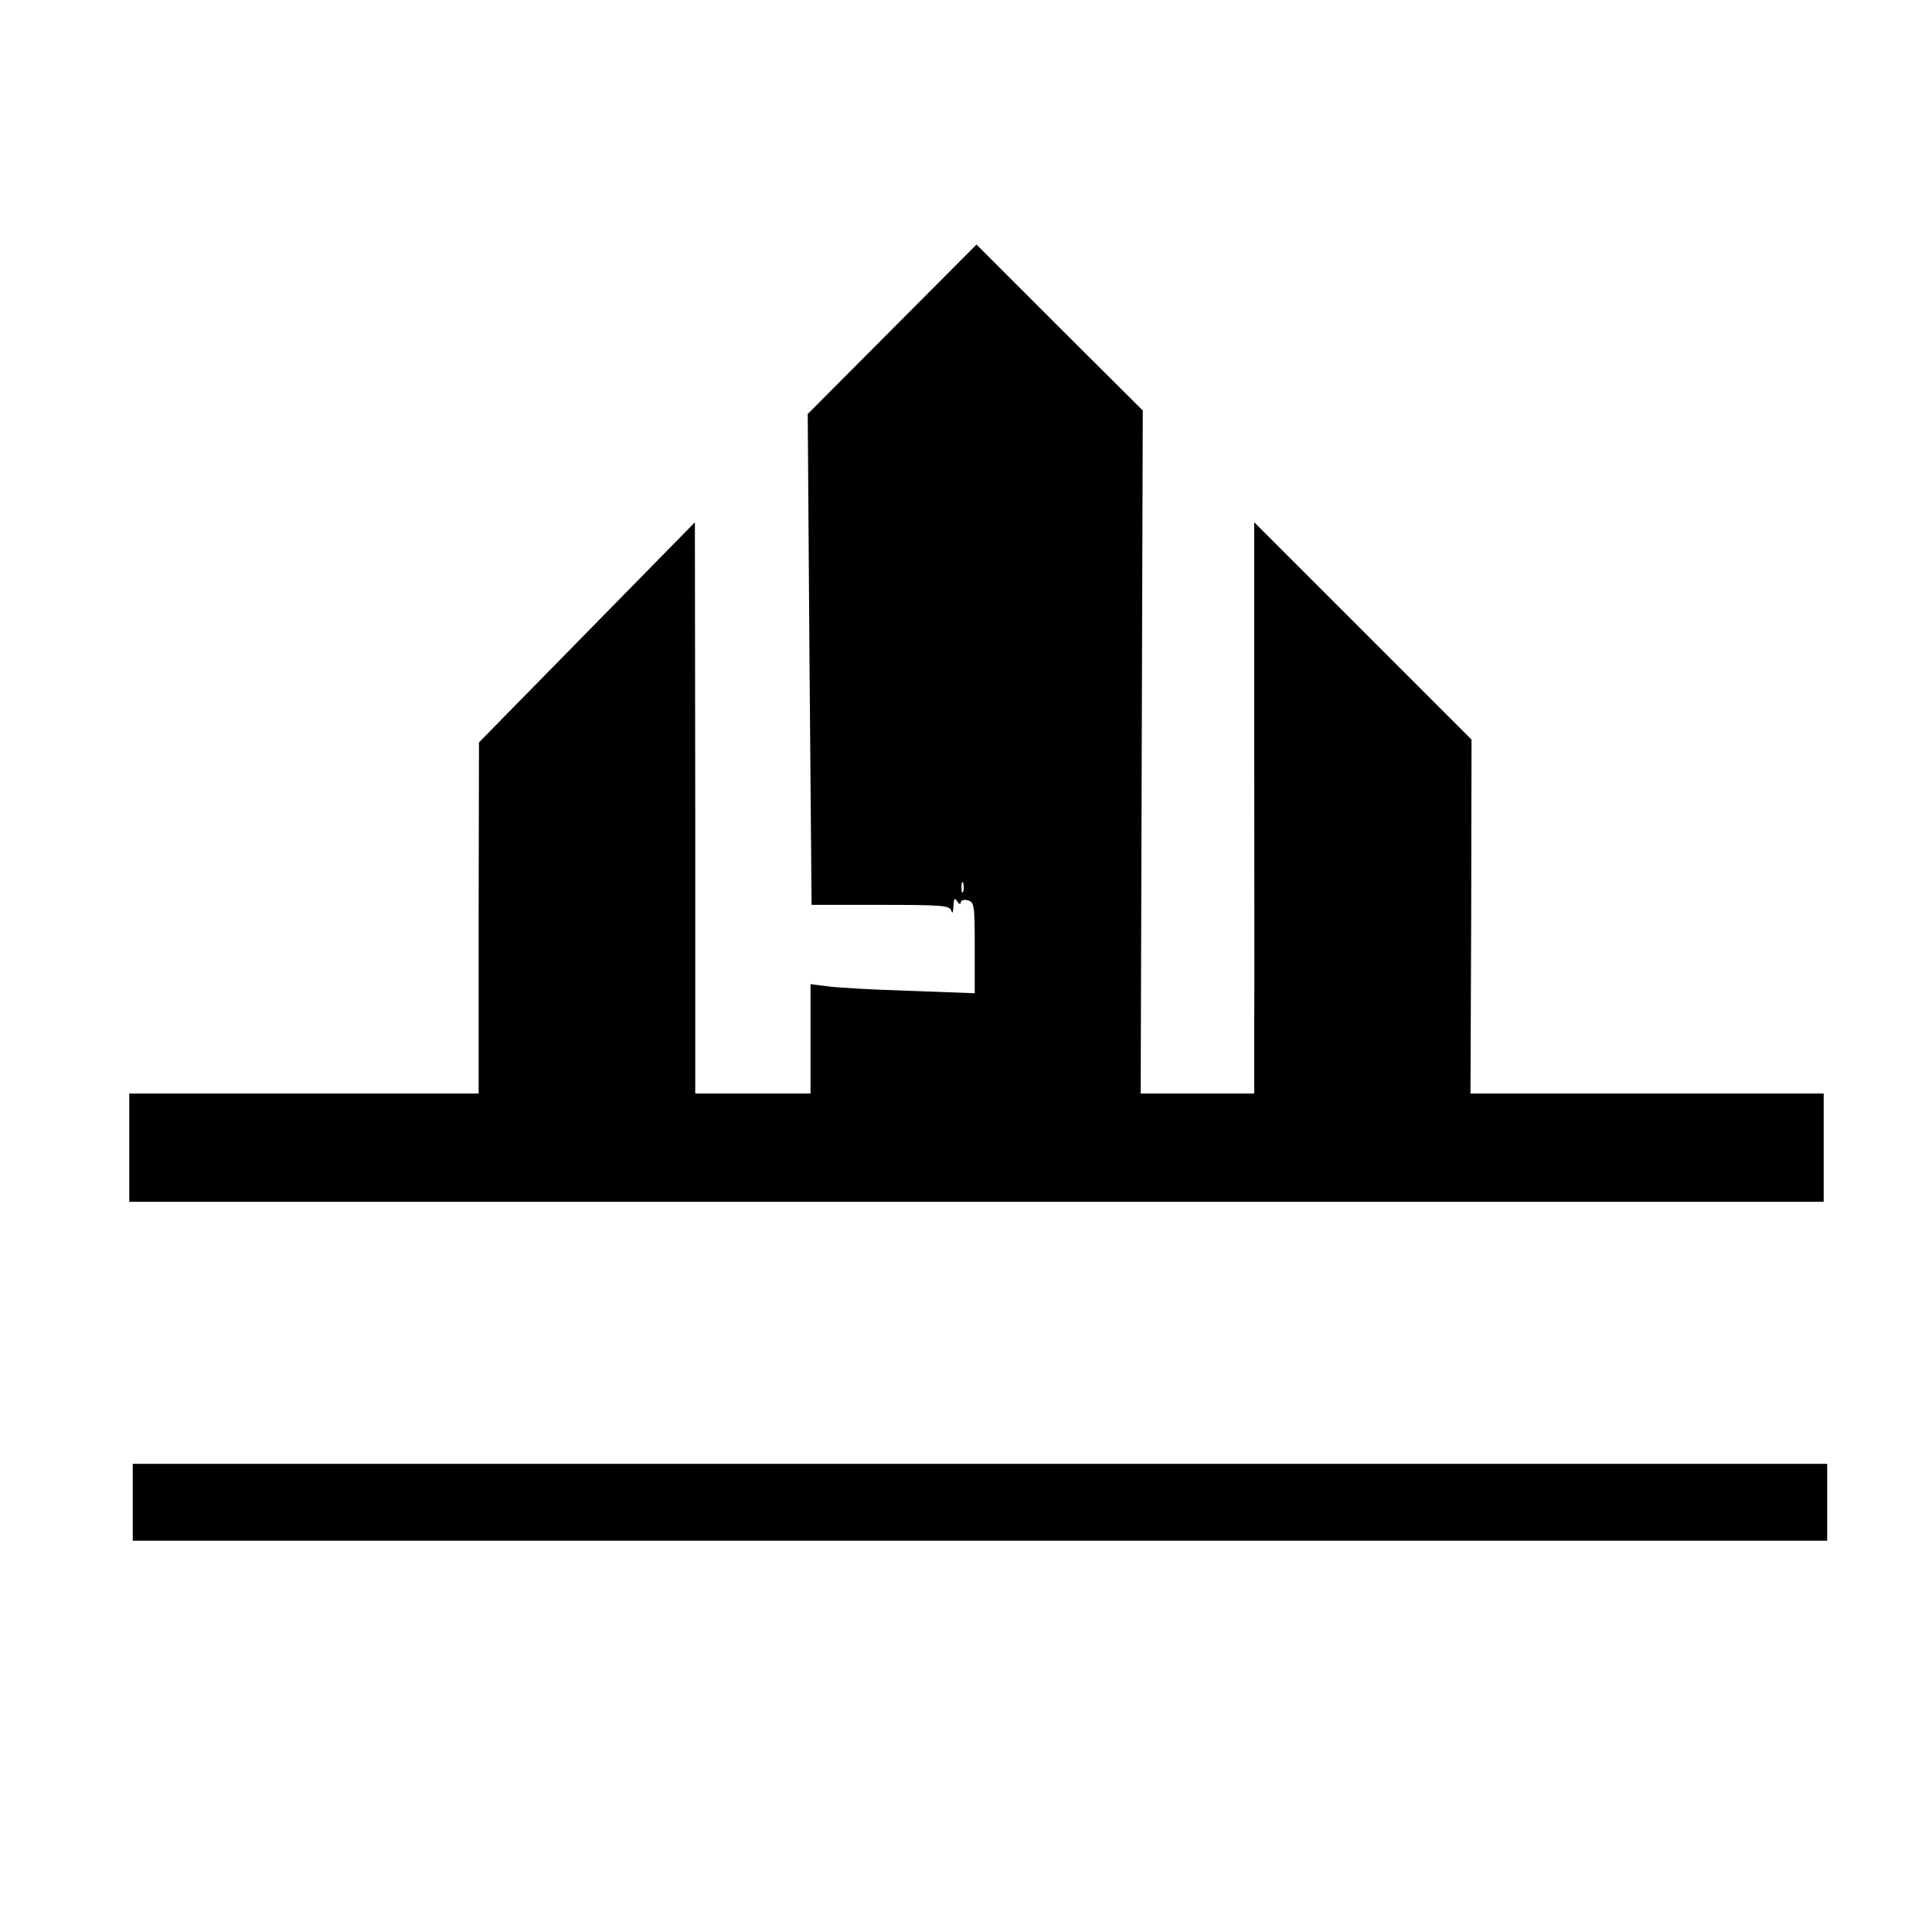 <?xml version="1.0" standalone="no"?>
<!DOCTYPE svg PUBLIC "-//W3C//DTD SVG 20010904//EN"
 "http://www.w3.org/TR/2001/REC-SVG-20010904/DTD/svg10.dtd">
<svg version="1.0" xmlns="http://www.w3.org/2000/svg"
 width="553pt" height="553pt" viewBox="0 0 553 553"
 preserveAspectRatio="xMidYMid meet">
<g transform="translate(0,553) scale(0.1,-0.1)"
fill="#000000" stroke="none">
<path d="M2553 4587 l-241 -242 5 -702 6 -703 198 0 c180 0 198 -2 202 -17 3
-10 5 -5 6 12 1 23 3 27 11 15 5 -8 10 -10 10 -3 0 6 9 9 20 6 19 -5 20 -14
20 -136 l0 -130 -187 7 c-104 3 -209 9 -235 13 l-48 6 0 -157 0 -156 -165 0
-165 0 0 818 -1 817 -309 -315 -309 -315 -1 -502 0 -503 -500 0 -500 0 0 -155
0 -155 2425 0 2425 0 0 155 0 155 -505 0 -506 0 2 507 1 506 -311 311 -311
311 0 -625 c0 -344 1 -712 0 -817 l0 -193 -162 0 -163 0 3 977 3 978 -238 237
-238 238 -242 -243z m204 -1609 c-3 -7 -5 -2 -5 12 0 14 2 19 5 13 2 -7 2 -19
0 -25z"/>
<path d="M380 1230 l0 -110 2425 0 2425 0 0 110 0 110 -2425 0 -2425 0 0 -110z"/>
</g>
</svg>
